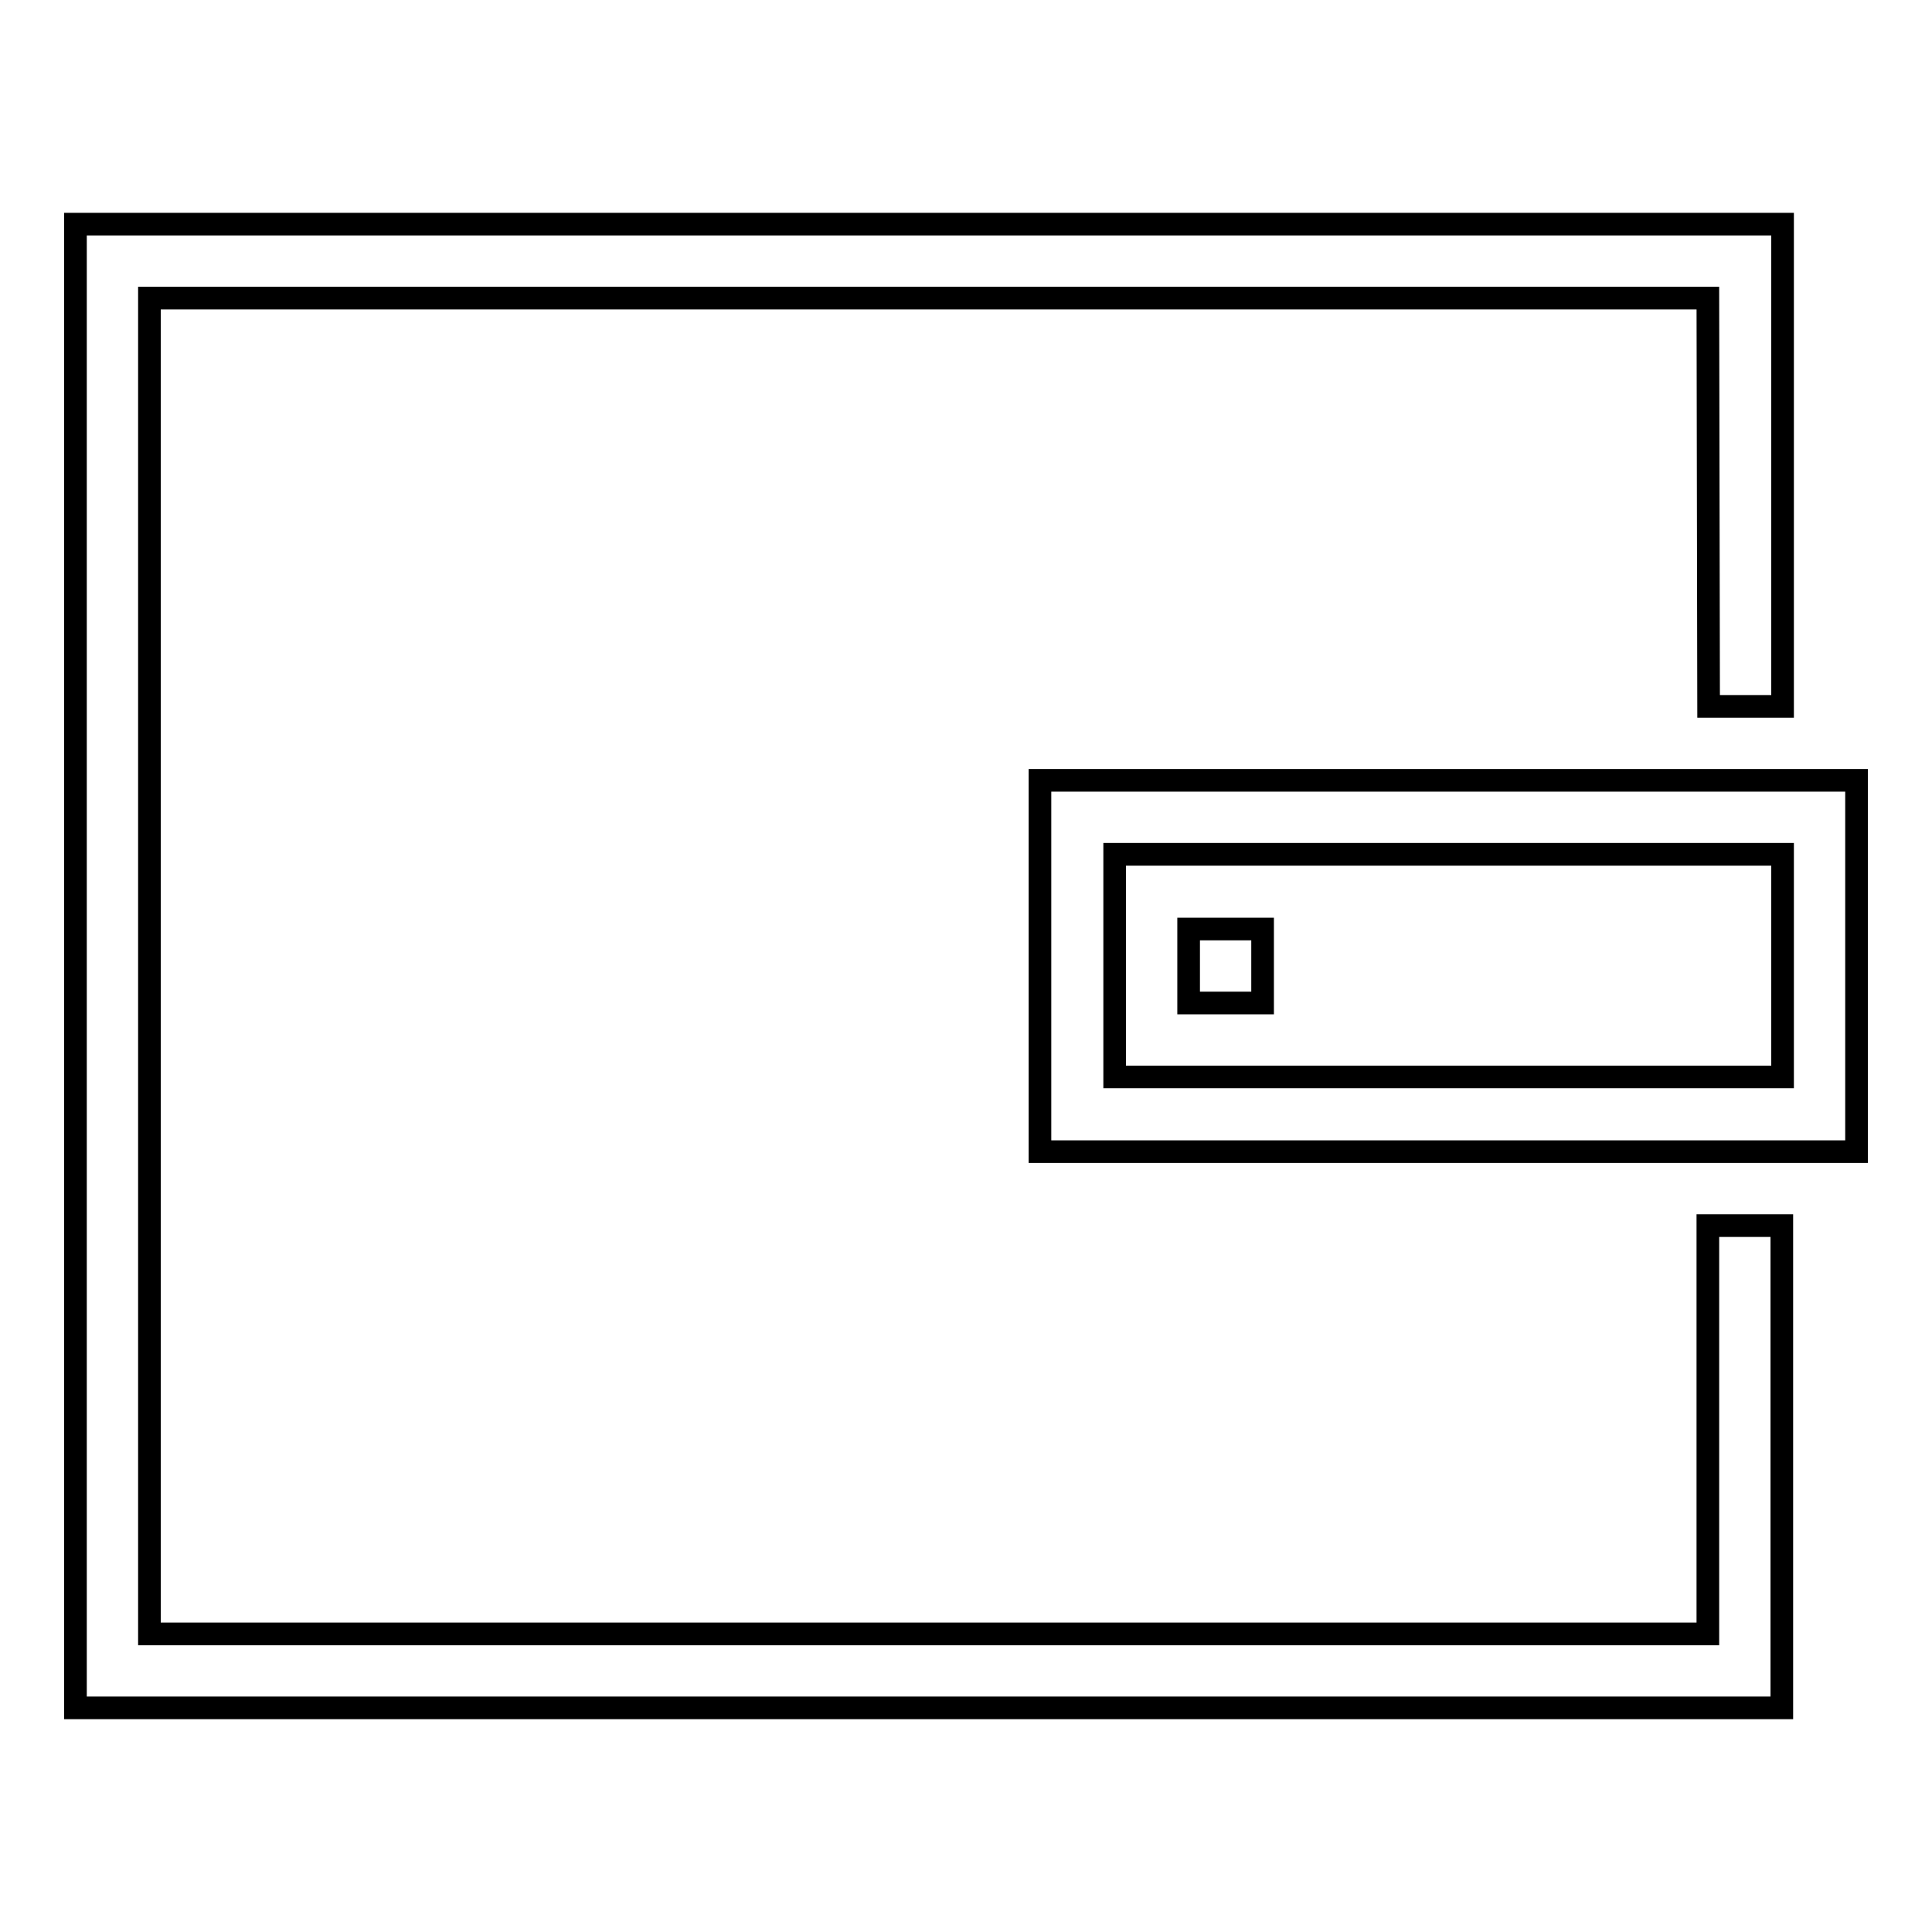<?xml version="1.0" encoding="utf-8"?>
<!-- Svg Vector Icons : http://www.onlinewebfonts.com/icon -->
<!DOCTYPE svg PUBLIC "-//W3C//DTD SVG 1.1//EN" "http://www.w3.org/Graphics/SVG/1.1/DTD/svg11.dtd">
<svg version="1.1" xmlns="http://www.w3.org/2000/svg" xmlns:xlink="http://www.w3.org/1999/xlink" x="0px" y="0px" viewBox="0 0 256 256" enable-background="new 0 0 256 256" xml:space="preserve">
<g><g><path stroke-width="3" fill-opacity="0" stroke="#000000"  d="M137.8,152.6v-49.2H246v49.2H137.8z M236.2,113.2h-88.5v29.5h88.5V113.2z M167.3,132.9h-9.8v-9.8h9.8V132.9z M226.3,39.5H19.8v177h206.5v-54.1h9.8v63.9H10V29.7h226.2v63.9h-9.8L226.3,39.5L226.3,39.5z"/></g></g>
</svg>
